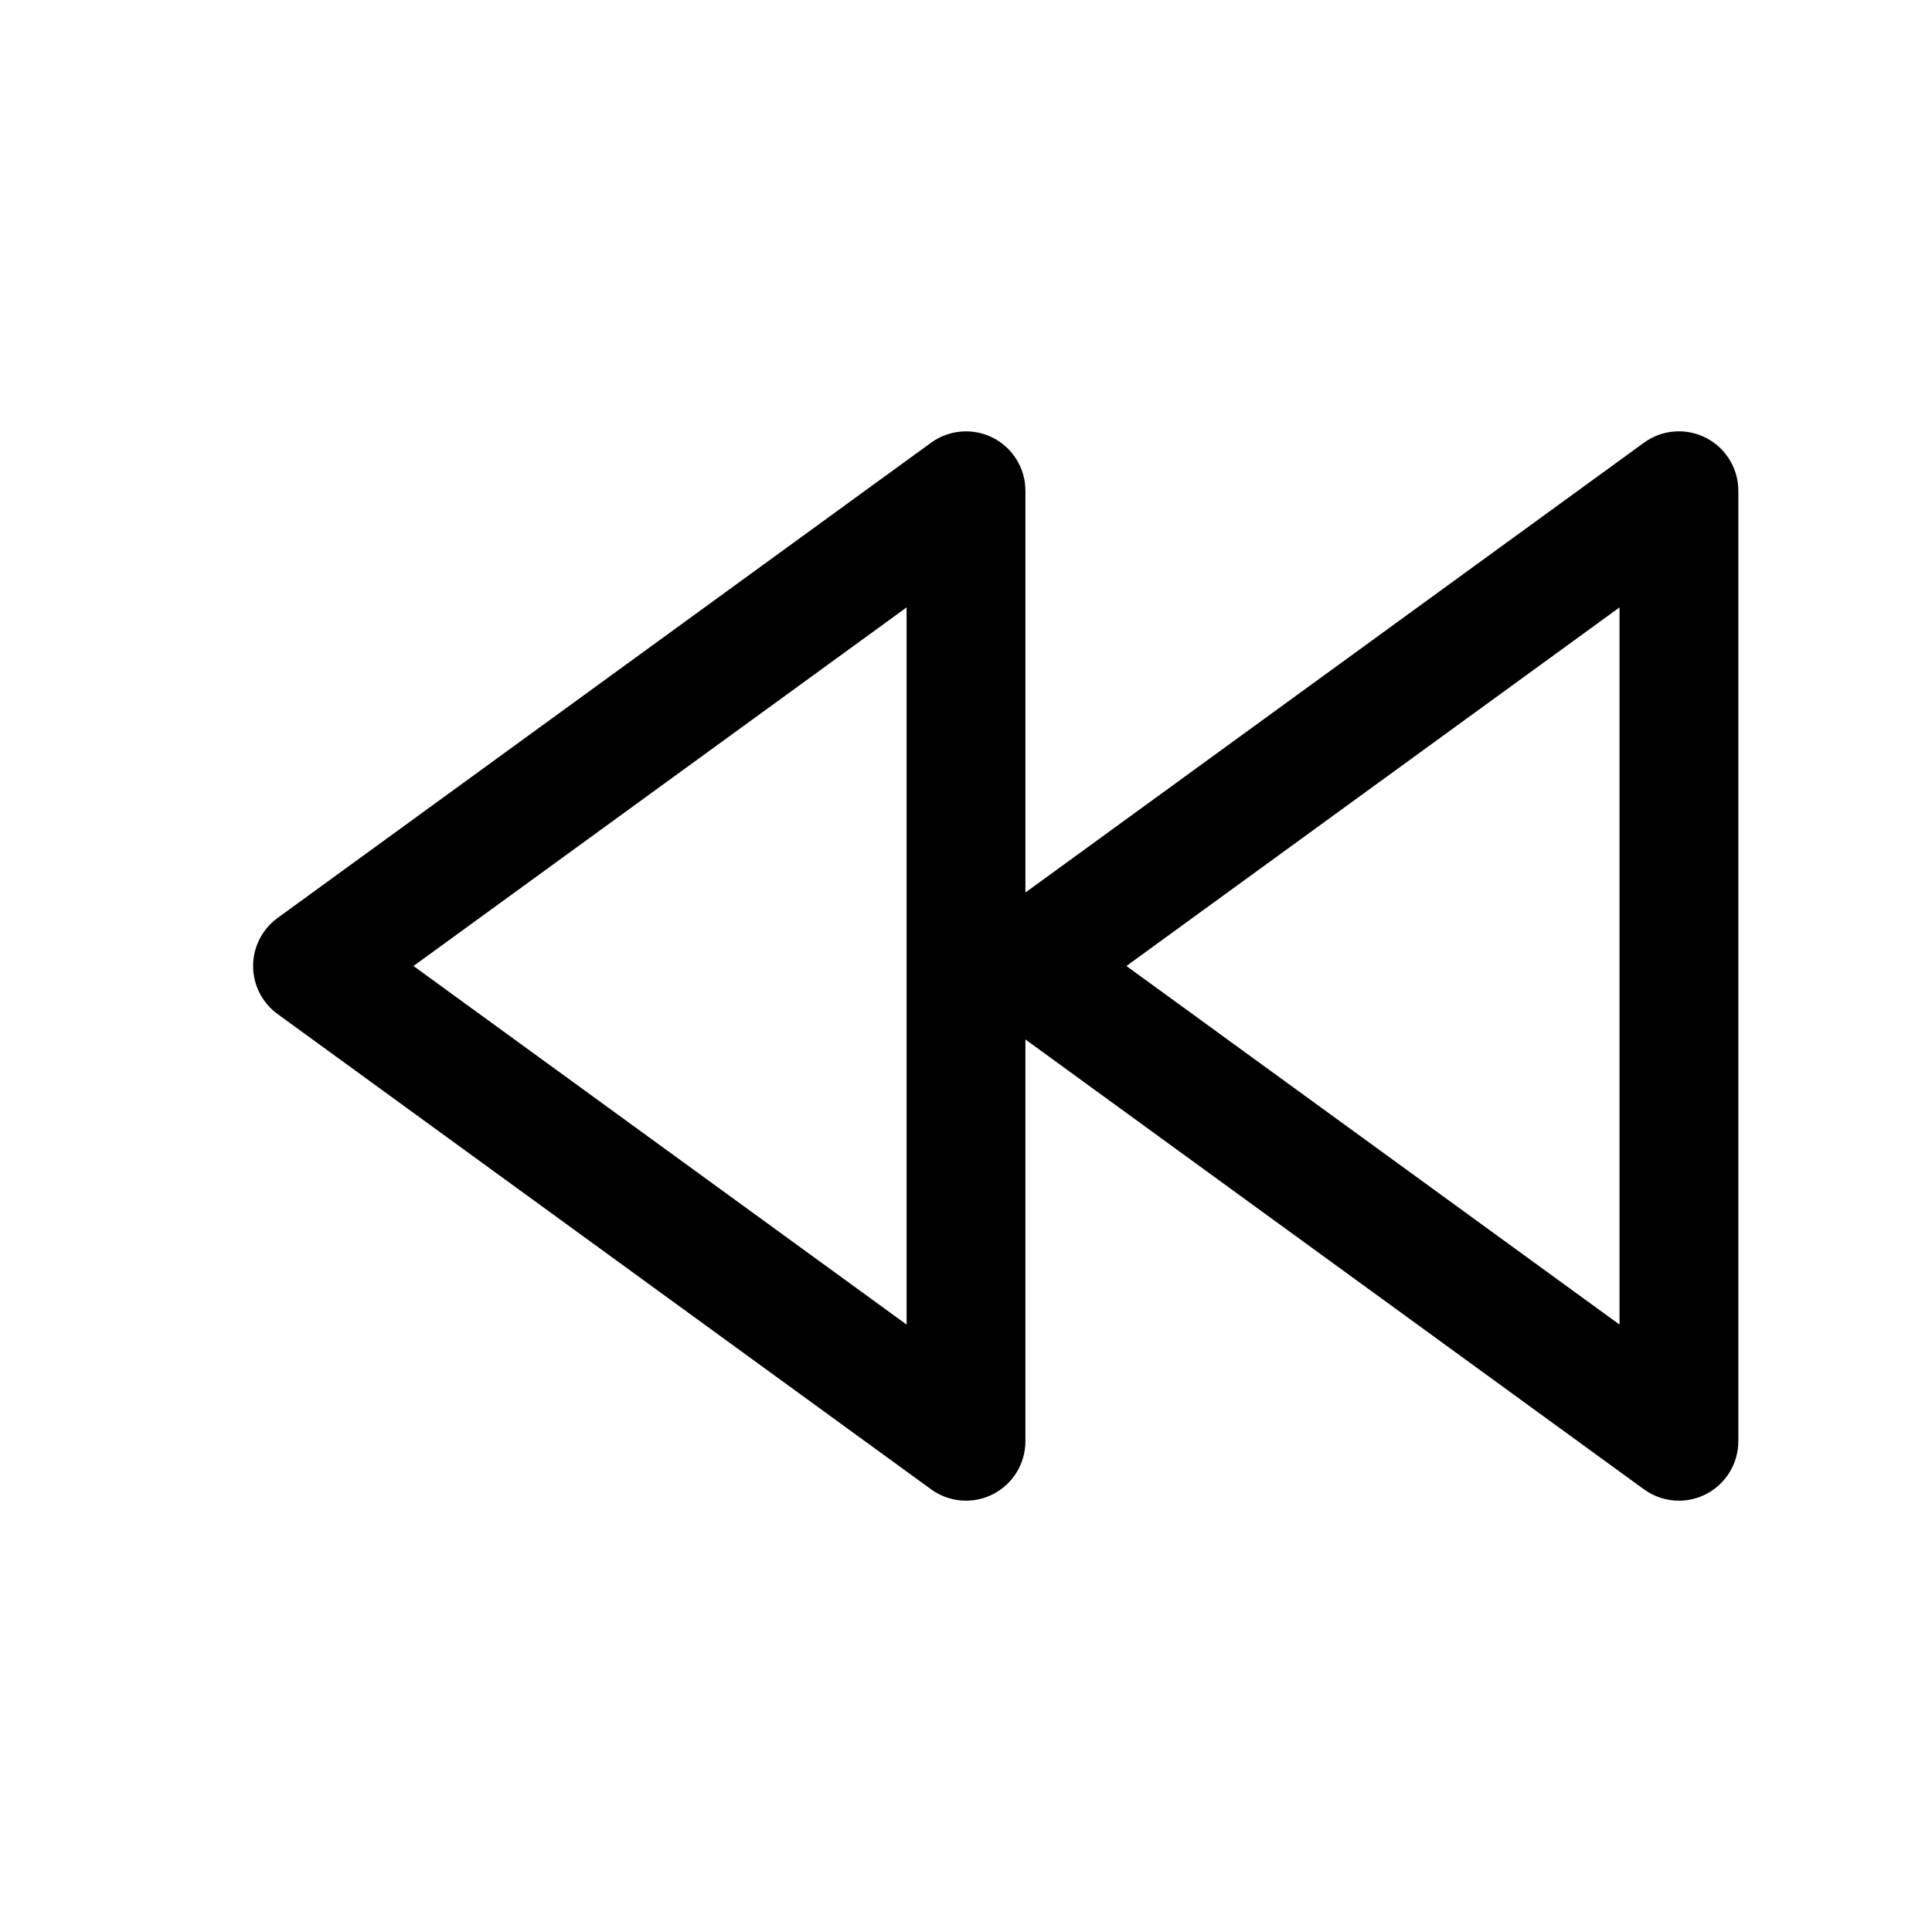 <?xml version="1.0" encoding="UTF-8"?>
<!-- Uploaded to: SVG Repo, www.svgrepo.com, Generator: SVG Repo Mixer Tools -->
<svg fill="#000000" width="800px" height="800px" version="1.1" viewBox="144 144 512 512" xmlns="http://www.w3.org/2000/svg">
 <path d="m596.07 260.02c-5.266-2.684-11.609-2.188-16.406 1.301l-163.92 119.21v-106.48c0-5.918-3.32-11.344-8.598-14.027-5.273-2.676-11.617-2.18-16.406 1.301l-173.18 125.95c-4.074 2.957-6.484 7.688-6.484 12.727s2.41 9.77 6.488 12.73l173.18 125.95c2.738 1.996 5.988 3.012 9.258 3.012 2.441 0 4.887-0.566 7.148-1.715 5.273-2.695 8.594-8.109 8.594-14.031v-106.48l163.92 119.22c2.75 1.992 6 3.008 9.266 3.008 2.441 0 4.887-0.566 7.141-1.715 5.281-2.695 8.605-8.109 8.605-14.031v-251.9c0-5.922-3.324-11.344-8.605-14.027zm-211.81 235.01-130.68-95.031 130.68-95.031zm188.93 0-130.68-95.031 130.68-95.031z"/>
</svg>